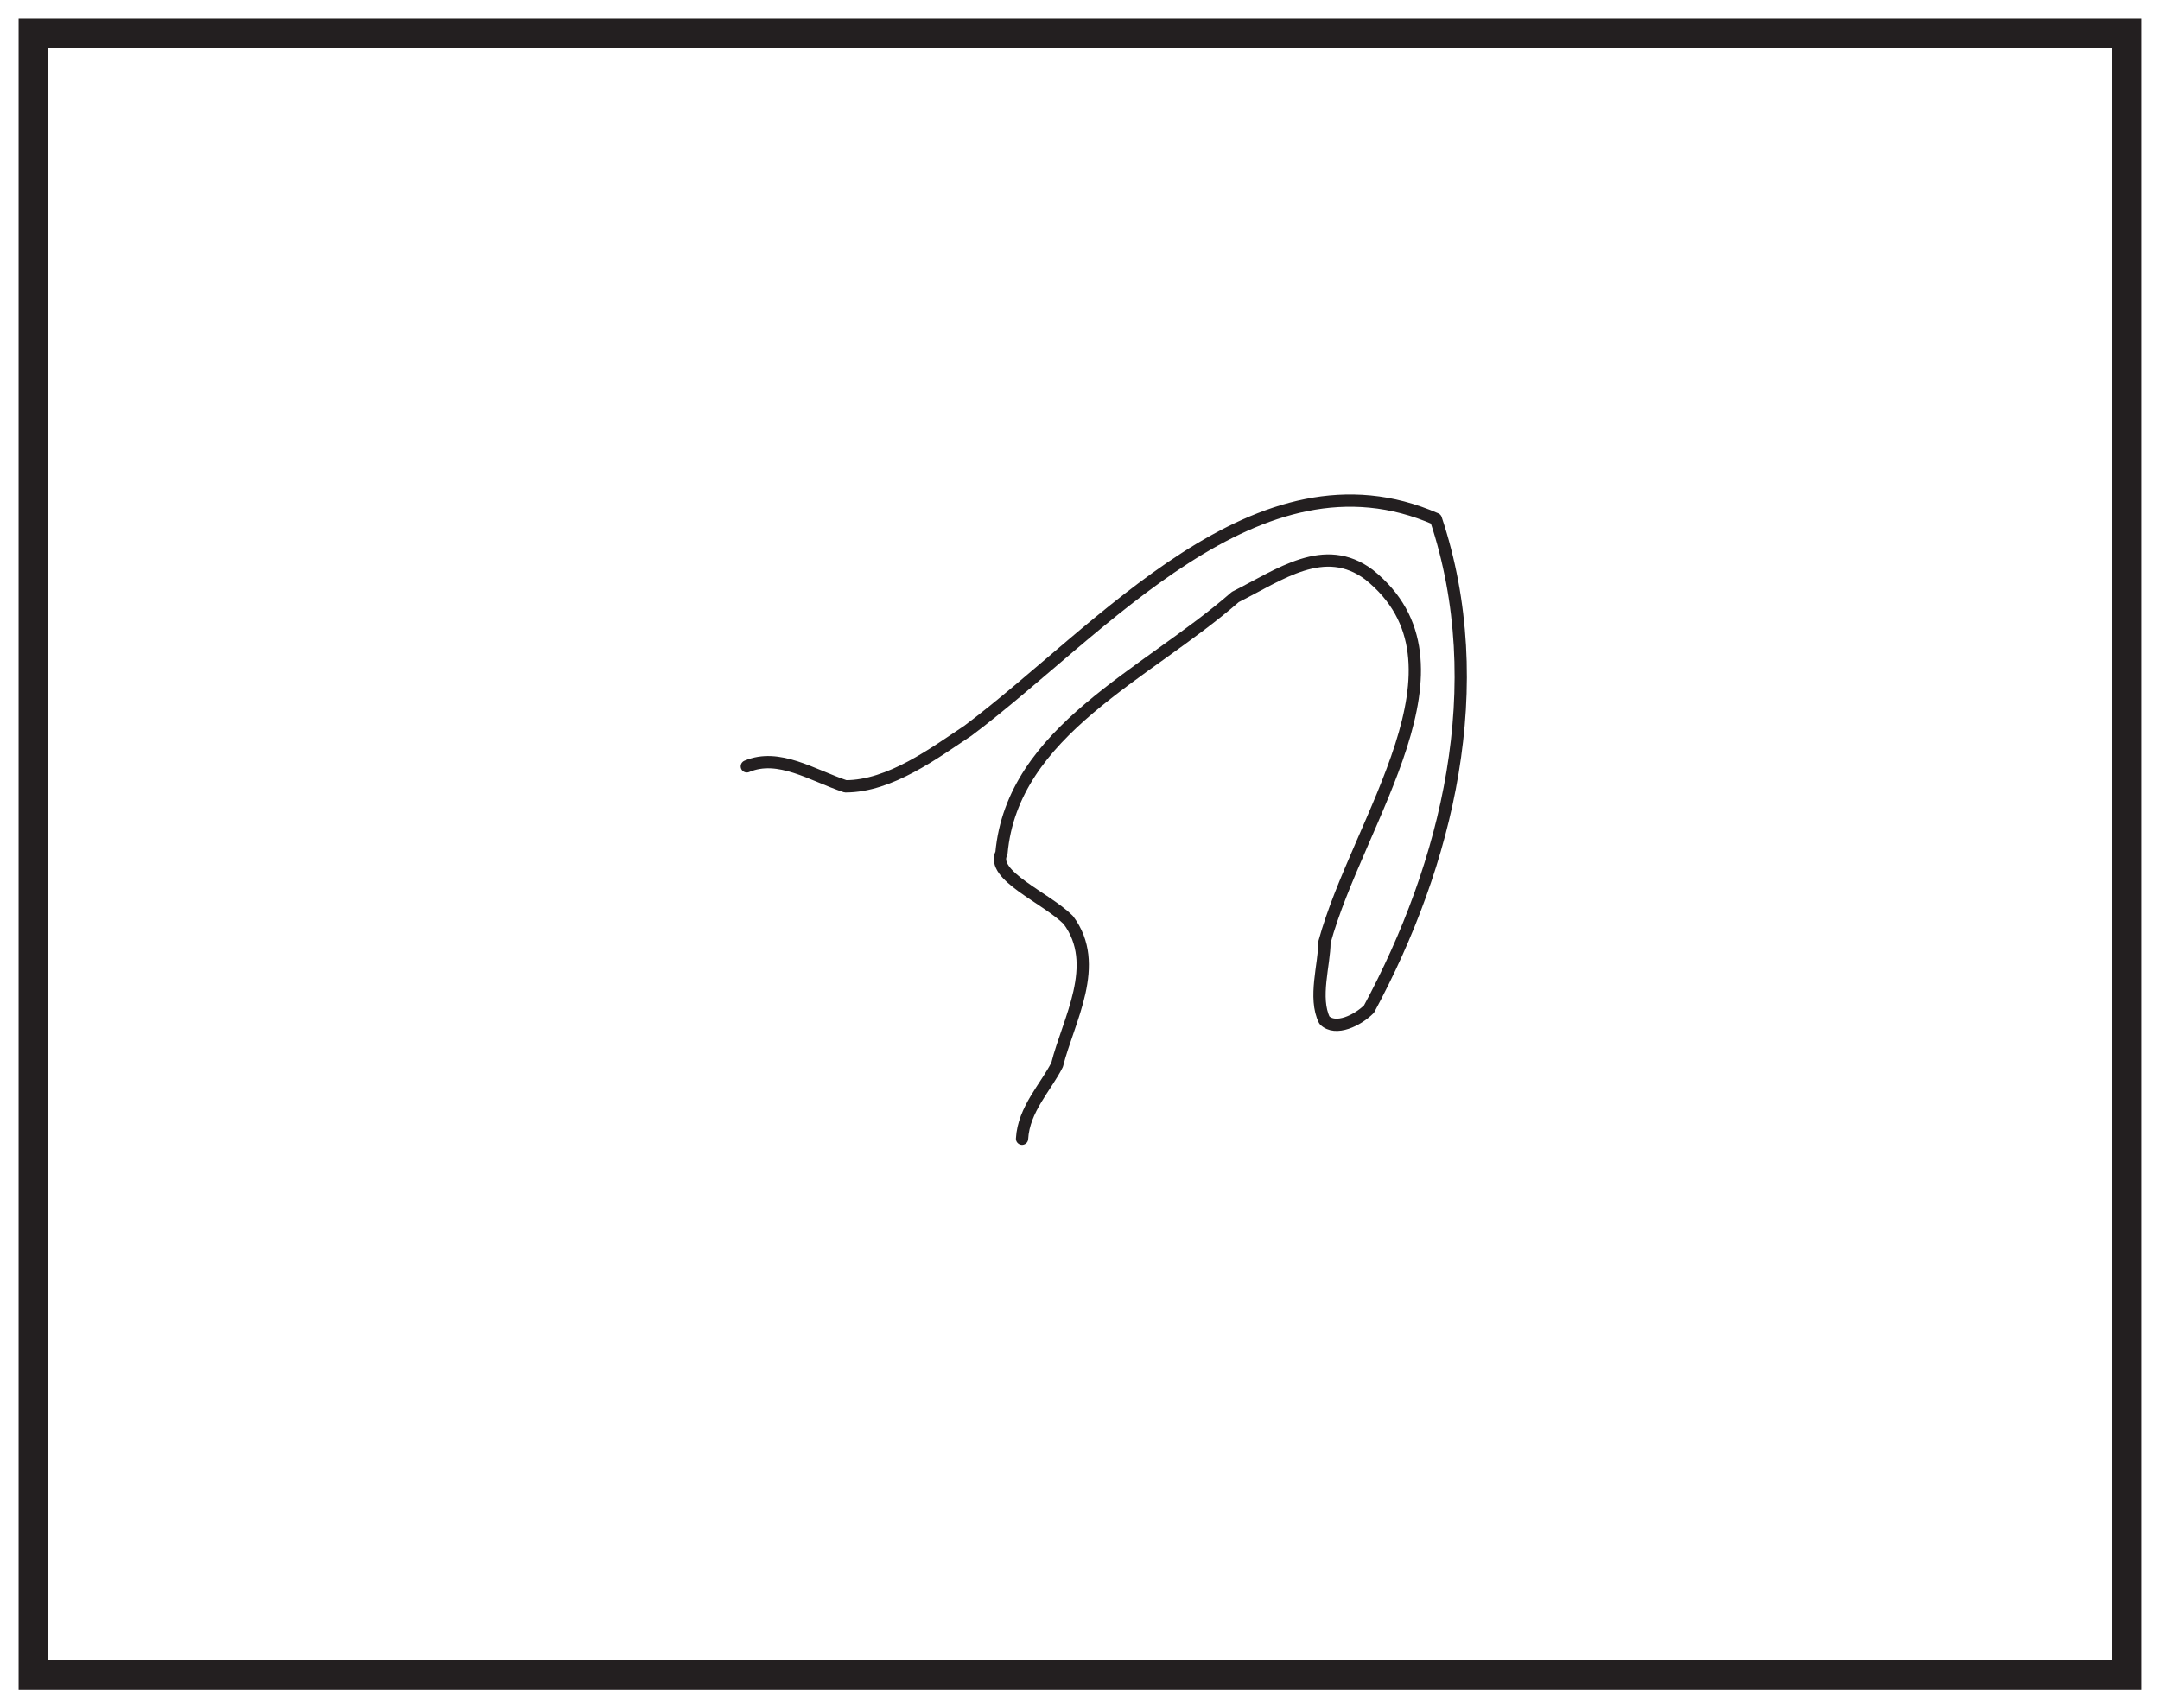 <?xml version="1.0" encoding="UTF-8"?>
<svg xmlns="http://www.w3.org/2000/svg" xmlns:xlink="http://www.w3.org/1999/xlink" width="220pt" height="174pt" viewBox="0 0 220 174" version="1.1">
<g id="surface1">
<rect x="0" y="0" width="220" height="174" style="fill:rgb(100%,100%,100%);fill-opacity:1;stroke:none;"/>
<path style=" stroke:none;fill-rule:nonzero;fill:rgb(100%,100%,100%);fill-opacity:1;" d="M 3.395 3.391 L 216.602 3.391 L 216.602 170.609 L 3.395 170.609 Z M 3.395 3.391 "/>
<path style=" stroke:none;fill-rule:nonzero;fill:rgb(13.73%,12.16%,12.549%);fill-opacity:1;" d="M 218.102 1.891 L 1.895 1.891 L 1.895 172.109 L 218.102 172.109 Z M 215.102 169.109 L 4.895 169.109 L 4.895 4.891 L 215.102 4.891 Z M 215.102 169.109 "/>
<path style="fill:none;stroke-width:1.25;stroke-linecap:round;stroke-linejoin:round;stroke:rgb(13.73%,12.16%,12.549%);stroke-opacity:1;stroke-miterlimit:4;" d="M -0.002 0.002 C 3.24 1.377 6.643 -0.893 10.045 -2.03 C 14.584 -2.03 19.123 1.377 22.526 3.642 C 36.143 13.853 52.026 33.142 70.178 25.201 C 75.85 8.181 71.311 -9.971 63.369 -24.717 C 62.237 -25.854 59.967 -26.987 58.83 -25.854 C 57.698 -23.584 58.83 -20.182 58.83 -17.913 C 62.237 -5.432 74.713 10.451 63.369 19.529 C 58.83 22.931 54.291 19.529 49.756 17.259 C 40.678 9.318 27.065 3.642 25.932 -8.834 C 24.795 -11.104 30.467 -13.373 32.737 -15.643 C 36.143 -20.182 32.737 -25.854 31.604 -30.389 C 30.467 -32.663 28.198 -34.928 28.03 -37.928 " transform="matrix(1,0,0,-1,76.068,78.064)"/>
</g>
</svg>
